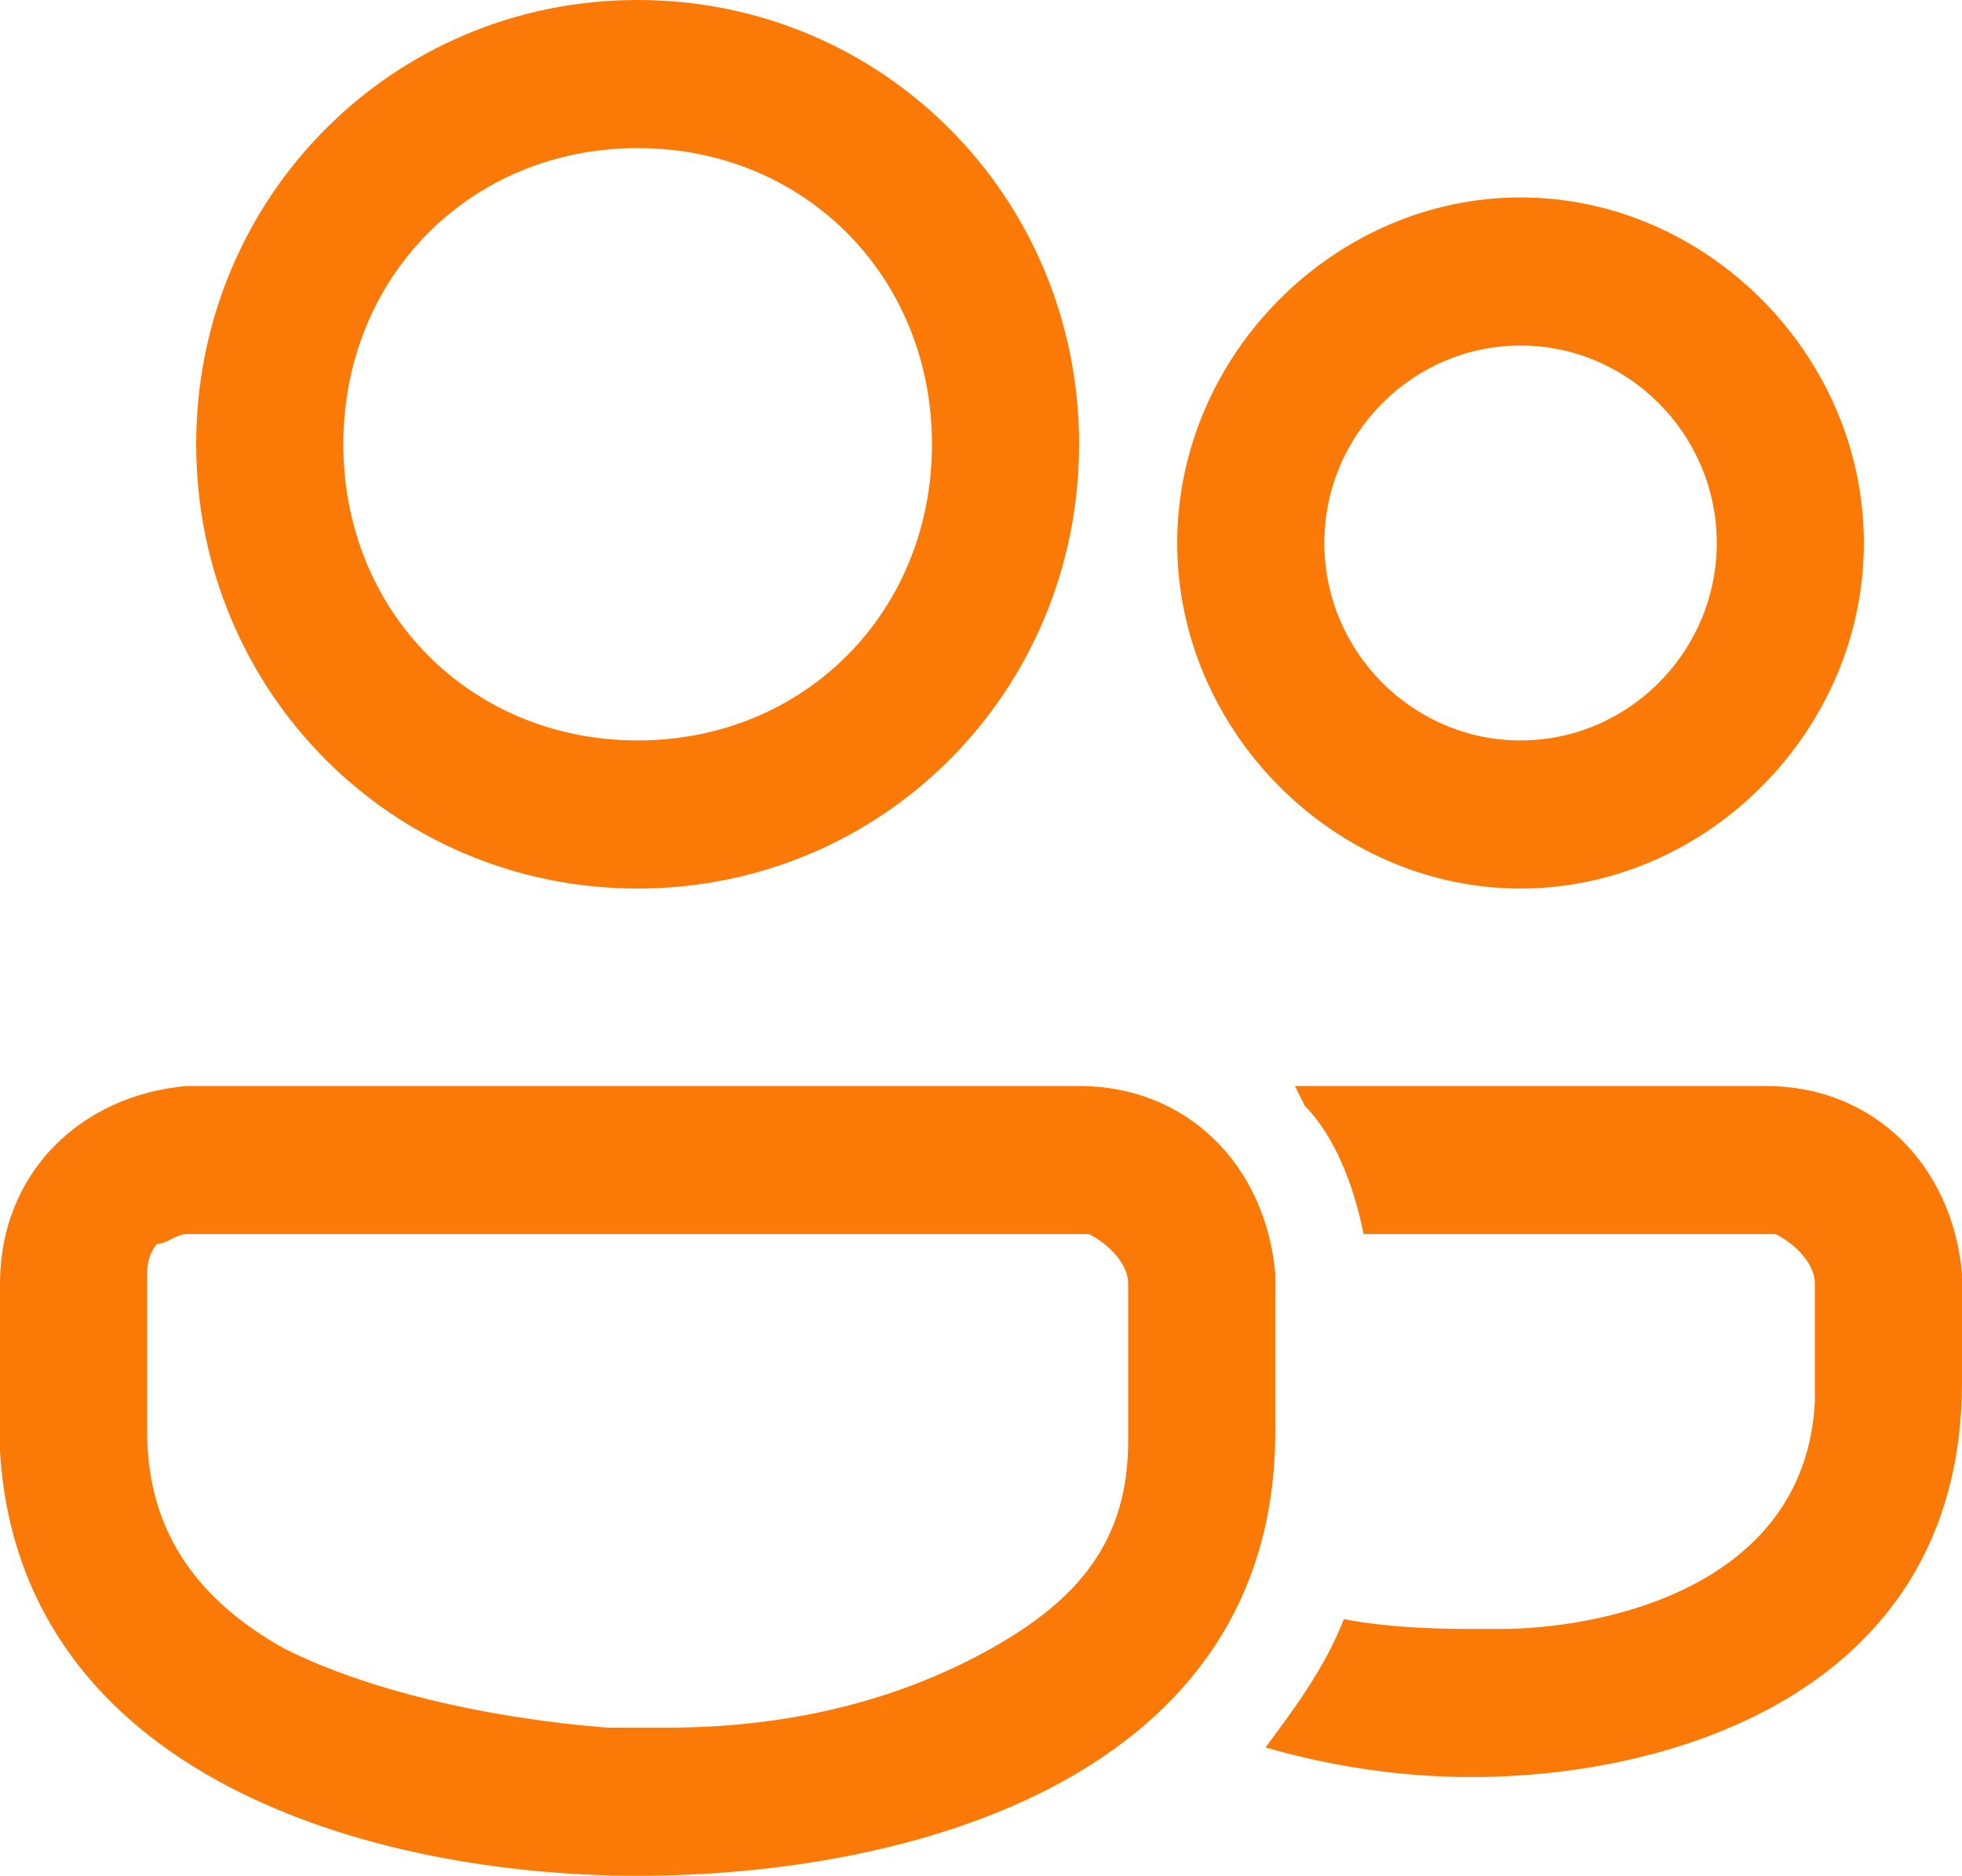 <?xml version="1.0" encoding="UTF-8"?> <svg xmlns="http://www.w3.org/2000/svg" width="68" height="65" viewBox="0 0 68 65" fill="none"><g clip-path="url(#clip0_207_423)"><path d="M6.8 37.632H37.4C41.14 37.632 43.86 40.368 44.2 44.132V44.474V49.605C44.2 61.579 31.62 65 22.1 65C12.92 65 0.68 61.579 0 50.289V49.605V44.474C0 40.711 2.72 37.974 6.46 37.632H6.8ZM44.88 37.632H61.2C64.94 37.632 67.66 40.368 68 44.132V44.474V47.895C68 58.5 58.14 61.579 51 61.579C48.62 61.579 46.24 61.237 43.86 60.553C44.88 59.184 45.9 57.816 46.58 56.105C48.28 56.447 50.32 56.447 51 56.447H52.02C55.42 56.447 62.56 55.079 62.9 48.579V47.895V44.474C62.9 43.789 62.22 43.105 61.54 42.763H61.2H47.26C46.92 41.053 46.24 39.342 45.22 38.316L44.88 37.632ZM6.8 42.763H6.46C6.12 42.763 5.78 43.105 5.44 43.105C5.44 43.105 5.1 43.447 5.1 44.132V44.474V49.605C5.1 53.026 6.8 55.421 9.86 57.132C12.58 58.5 16.66 59.526 21.08 59.868H22.1H23.12C27.54 59.868 31.28 58.842 34.34 57.132C37.4 55.421 39.1 53.368 39.1 49.947V49.263V44.474C39.1 43.789 38.42 43.105 37.74 42.763H37.4H6.8ZM22.1 0C30.6 0 37.4 6.842 37.4 15.395C37.4 23.947 30.6 30.79 22.1 30.79C13.6 30.79 6.8 23.947 6.8 15.395C6.8 6.842 13.6 0 22.1 0ZM52.7 6.842C59.16 6.842 64.6 12.316 64.6 18.816C64.6 25.316 59.16 30.79 52.7 30.79C46.24 30.79 40.8 25.316 40.8 18.816C40.8 12.316 46.24 6.842 52.7 6.842ZM22.1 5.132C16.32 5.132 11.9 9.579 11.9 15.395C11.9 21.21 16.32 25.658 22.1 25.658C27.88 25.658 32.3 21.21 32.3 15.395C32.3 9.579 27.88 5.132 22.1 5.132ZM52.7 11.974C48.96 11.974 45.9 15.053 45.9 18.816C45.9 22.579 48.96 25.658 52.7 25.658C56.44 25.658 59.5 22.579 59.5 18.816C59.5 15.053 56.44 11.974 52.7 11.974Z" fill="#FA7907"></path></g><defs><clipPath id="clip0_207_423"><rect width="68" height="65" fill="white"></rect></clipPath></defs></svg> 